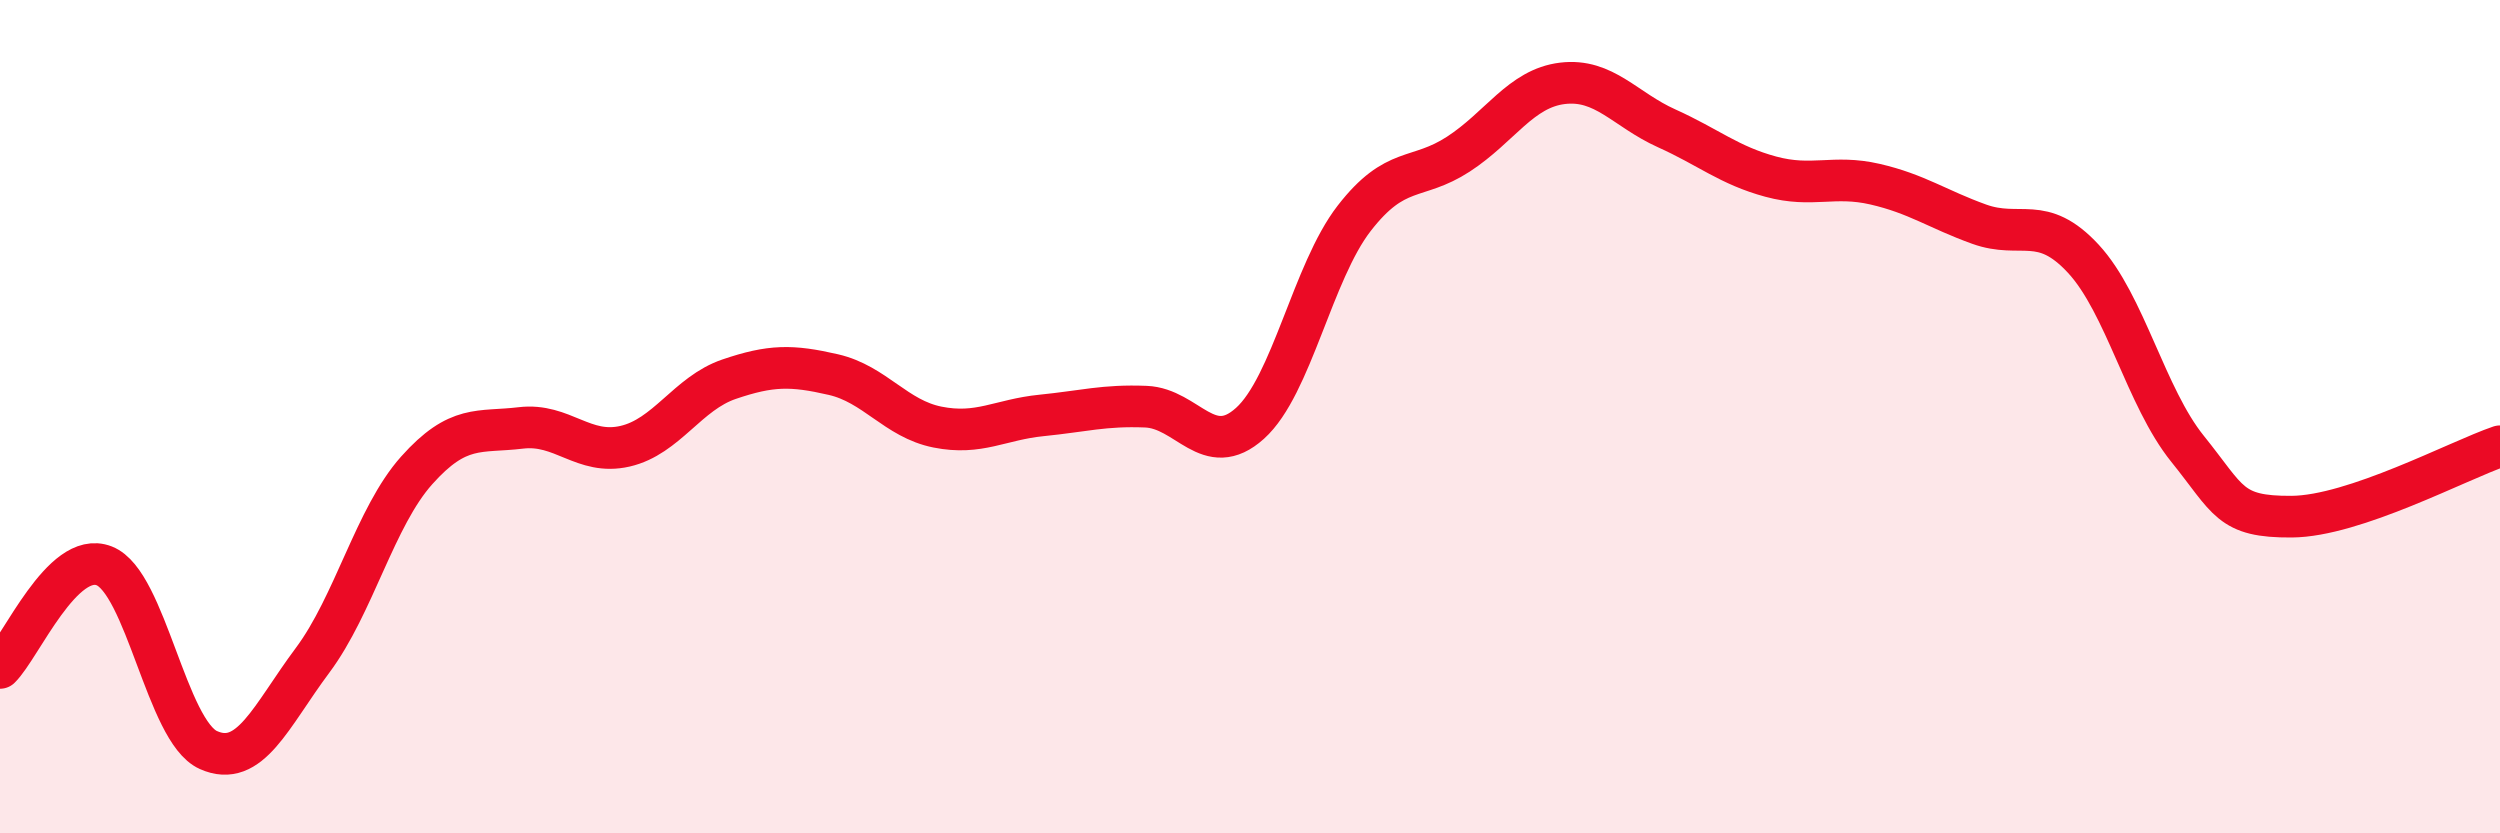 
    <svg width="60" height="20" viewBox="0 0 60 20" xmlns="http://www.w3.org/2000/svg">
      <path
        d="M 0,16.03 C 0.5,15.54 1.5,13.19 2.5,13.58 C 3.5,13.97 4,17.55 5,18 C 6,18.45 6.5,17.19 7.5,15.85 C 8.5,14.51 9,12.41 10,11.29 C 11,10.17 11.5,10.39 12.5,10.27 C 13.5,10.15 14,10.94 15,10.71 C 16,10.48 16.5,9.44 17.5,9.1 C 18.5,8.76 19,8.76 20,8.99 C 21,9.22 21.5,10.05 22.5,10.25 C 23.5,10.45 24,10.07 25,9.97 C 26,9.87 26.5,9.72 27.5,9.76 C 28.5,9.8 29,11.06 30,10.16 C 31,9.26 31.5,6.53 32.5,5.24 C 33.5,3.95 34,4.35 35,3.7 C 36,3.05 36.5,2.12 37.5,2 C 38.5,1.88 39,2.63 40,3.08 C 41,3.53 41.5,3.97 42.5,4.24 C 43.5,4.51 44,4.19 45,4.42 C 46,4.65 46.5,5.02 47.5,5.38 C 48.5,5.74 49,5.13 50,6.21 C 51,7.29 51.5,9.53 52.5,10.77 C 53.5,12.01 53.5,12.41 55,12.4 C 56.5,12.39 59,11.05 60,10.71L60 20L0 20Z"
        fill="#EB0A25"
        opacity="0.1"
        stroke-linecap="round"
        stroke-linejoin="round"
      />
      <path
        d="M 0,16.03 C 0.5,15.54 1.5,13.19 2.5,13.58 C 3.5,13.97 4,17.55 5,18 C 6,18.45 6.5,17.19 7.5,15.85 C 8.5,14.51 9,12.41 10,11.29 C 11,10.17 11.5,10.39 12.5,10.27 C 13.5,10.15 14,10.94 15,10.71 C 16,10.48 16.5,9.44 17.5,9.1 C 18.5,8.76 19,8.76 20,8.99 C 21,9.22 21.5,10.05 22.5,10.25 C 23.5,10.45 24,10.07 25,9.97 C 26,9.87 26.5,9.72 27.5,9.76 C 28.5,9.8 29,11.06 30,10.16 C 31,9.26 31.5,6.53 32.5,5.24 C 33.5,3.95 34,4.35 35,3.7 C 36,3.05 36.5,2.12 37.5,2 C 38.5,1.88 39,2.63 40,3.08 C 41,3.53 41.5,3.97 42.5,4.24 C 43.5,4.51 44,4.19 45,4.42 C 46,4.65 46.5,5.02 47.5,5.38 C 48.5,5.74 49,5.13 50,6.21 C 51,7.29 51.5,9.53 52.5,10.77 C 53.5,12.01 53.5,12.41 55,12.4 C 56.5,12.39 59,11.05 60,10.71"
        stroke="#EB0A25"
        stroke-width="1"
        fill="none"
        stroke-linecap="round"
        stroke-linejoin="round"
      />
    </svg>
  